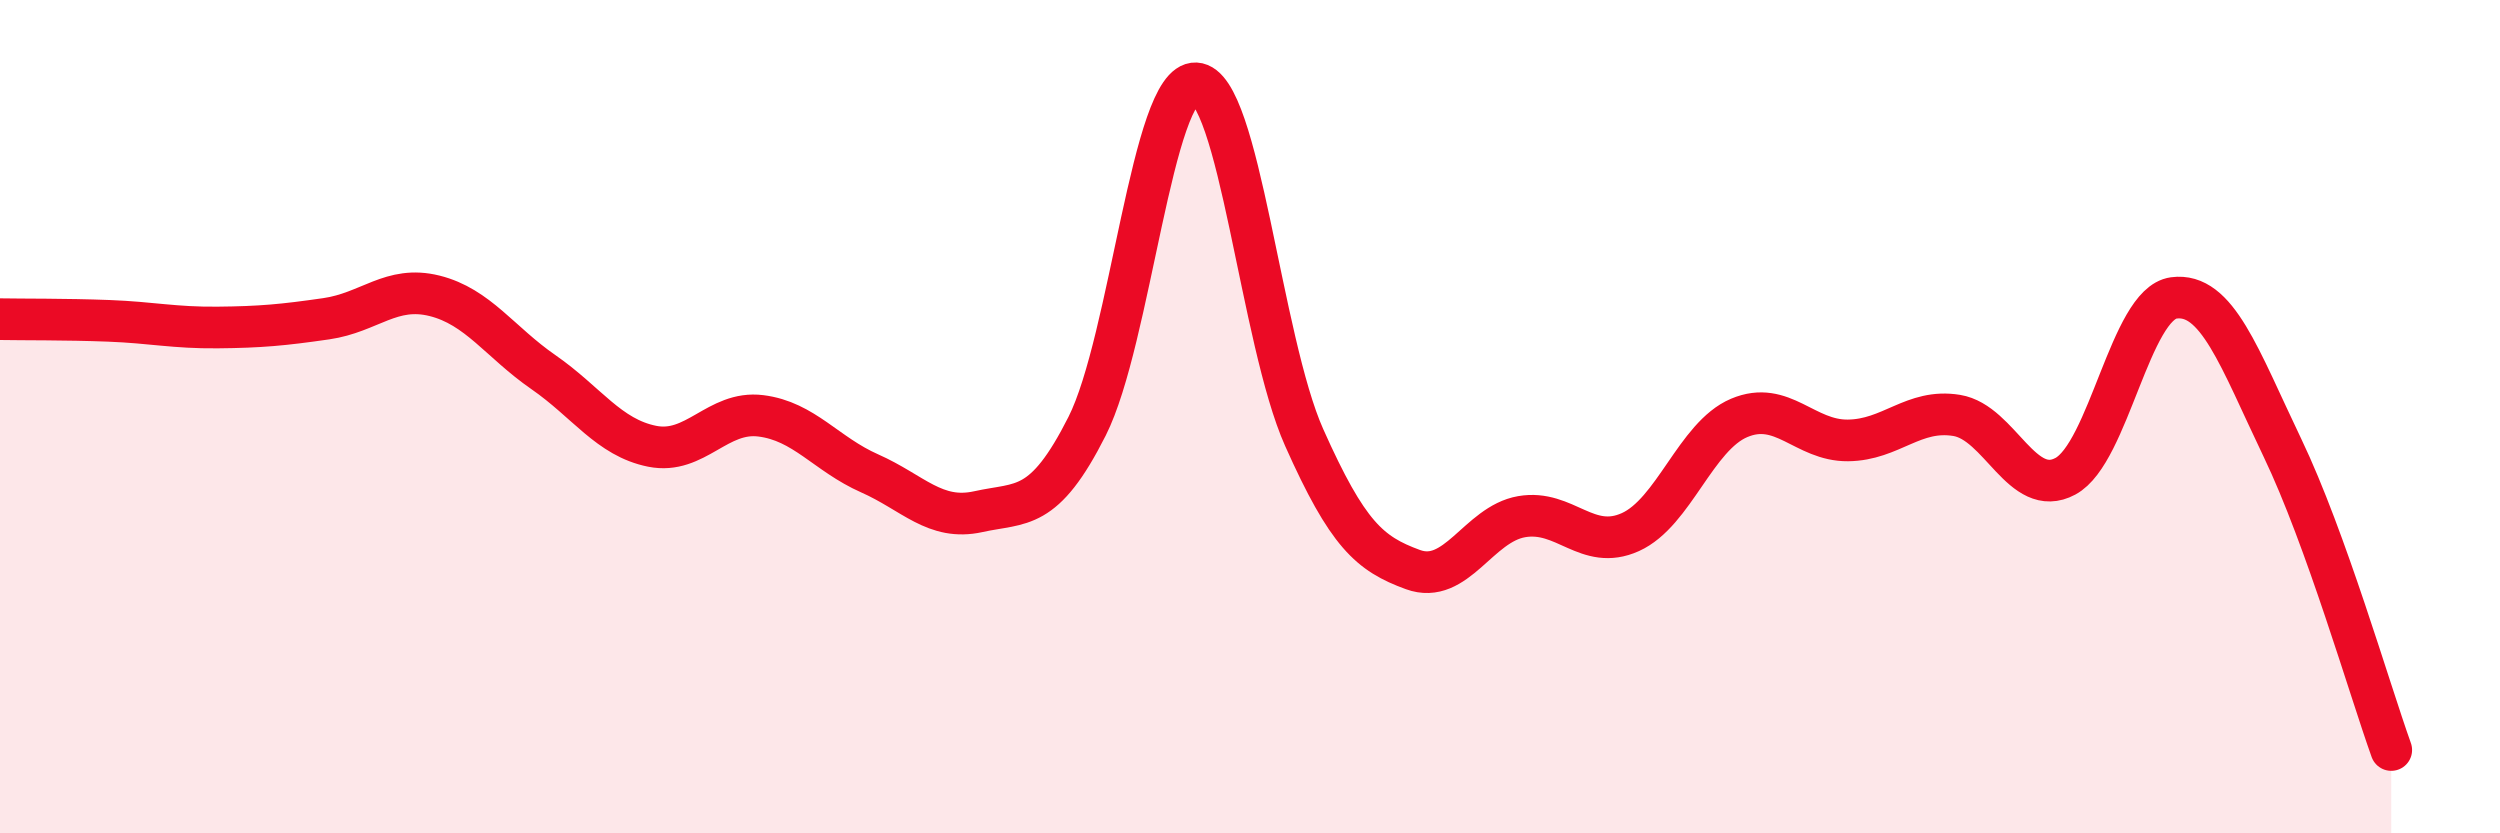 
    <svg width="60" height="20" viewBox="0 0 60 20" xmlns="http://www.w3.org/2000/svg">
      <path
        d="M 0,7.66 C 0.52,7.67 1.57,7.66 2.61,7.7 C 3.65,7.74 4.18,7.87 5.22,7.86 C 6.26,7.85 6.79,7.8 7.83,7.65 C 8.87,7.5 9.39,6.84 10.43,7.1 C 11.47,7.36 12,8.21 13.04,8.93 C 14.08,9.65 14.61,10.5 15.65,10.71 C 16.69,10.92 17.22,9.85 18.26,9.98 C 19.3,10.11 19.83,10.9 20.87,11.36 C 21.91,11.82 22.44,12.51 23.48,12.28 C 24.52,12.05 25.05,12.29 26.09,10.23 C 27.13,8.17 27.66,1.95 28.7,2 C 29.74,2.05 30.26,8.17 31.3,10.5 C 32.34,12.83 32.87,13.29 33.91,13.67 C 34.95,14.05 35.48,12.58 36.52,12.4 C 37.56,12.22 38.09,13.24 39.13,12.77 C 40.17,12.3 40.7,10.47 41.74,10.03 C 42.78,9.59 43.31,10.58 44.35,10.57 C 45.39,10.56 45.92,9.8 46.96,9.97 C 48,10.14 48.53,11.99 49.57,11.43 C 50.61,10.87 51.13,7.29 52.17,7.15 C 53.21,7.01 53.74,8.58 54.78,10.75 C 55.82,12.92 56.87,16.55 57.39,18L57.39 20L0 20Z"
        fill="#EB0A25"
        opacity="0.1"
        stroke-linecap="round"
        stroke-linejoin="round"
      />
      <path
        d="M 0,7.66 C 0.52,7.67 1.57,7.66 2.61,7.7 C 3.65,7.74 4.18,7.87 5.22,7.86 C 6.26,7.85 6.79,7.8 7.83,7.65 C 8.87,7.5 9.39,6.84 10.43,7.1 C 11.47,7.36 12,8.21 13.04,8.93 C 14.08,9.65 14.61,10.5 15.65,10.71 C 16.69,10.92 17.22,9.85 18.26,9.98 C 19.3,10.11 19.83,10.9 20.87,11.36 C 21.91,11.82 22.44,12.51 23.48,12.28 C 24.52,12.05 25.05,12.29 26.09,10.23 C 27.13,8.17 27.66,1.95 28.7,2 C 29.74,2.05 30.26,8.17 31.3,10.5 C 32.34,12.83 32.87,13.29 33.91,13.67 C 34.95,14.05 35.48,12.58 36.52,12.4 C 37.56,12.22 38.09,13.24 39.13,12.77 C 40.17,12.3 40.7,10.47 41.74,10.03 C 42.78,9.59 43.31,10.58 44.35,10.57 C 45.39,10.56 45.92,9.8 46.96,9.97 C 48,10.14 48.53,11.99 49.57,11.43 C 50.61,10.87 51.13,7.29 52.17,7.15 C 53.21,7.01 53.74,8.58 54.78,10.75 C 55.82,12.92 56.87,16.55 57.39,18"
        stroke="#EB0A25"
        stroke-width="1"
        fill="none"
        stroke-linecap="round"
        stroke-linejoin="round"
      />
    </svg>
  